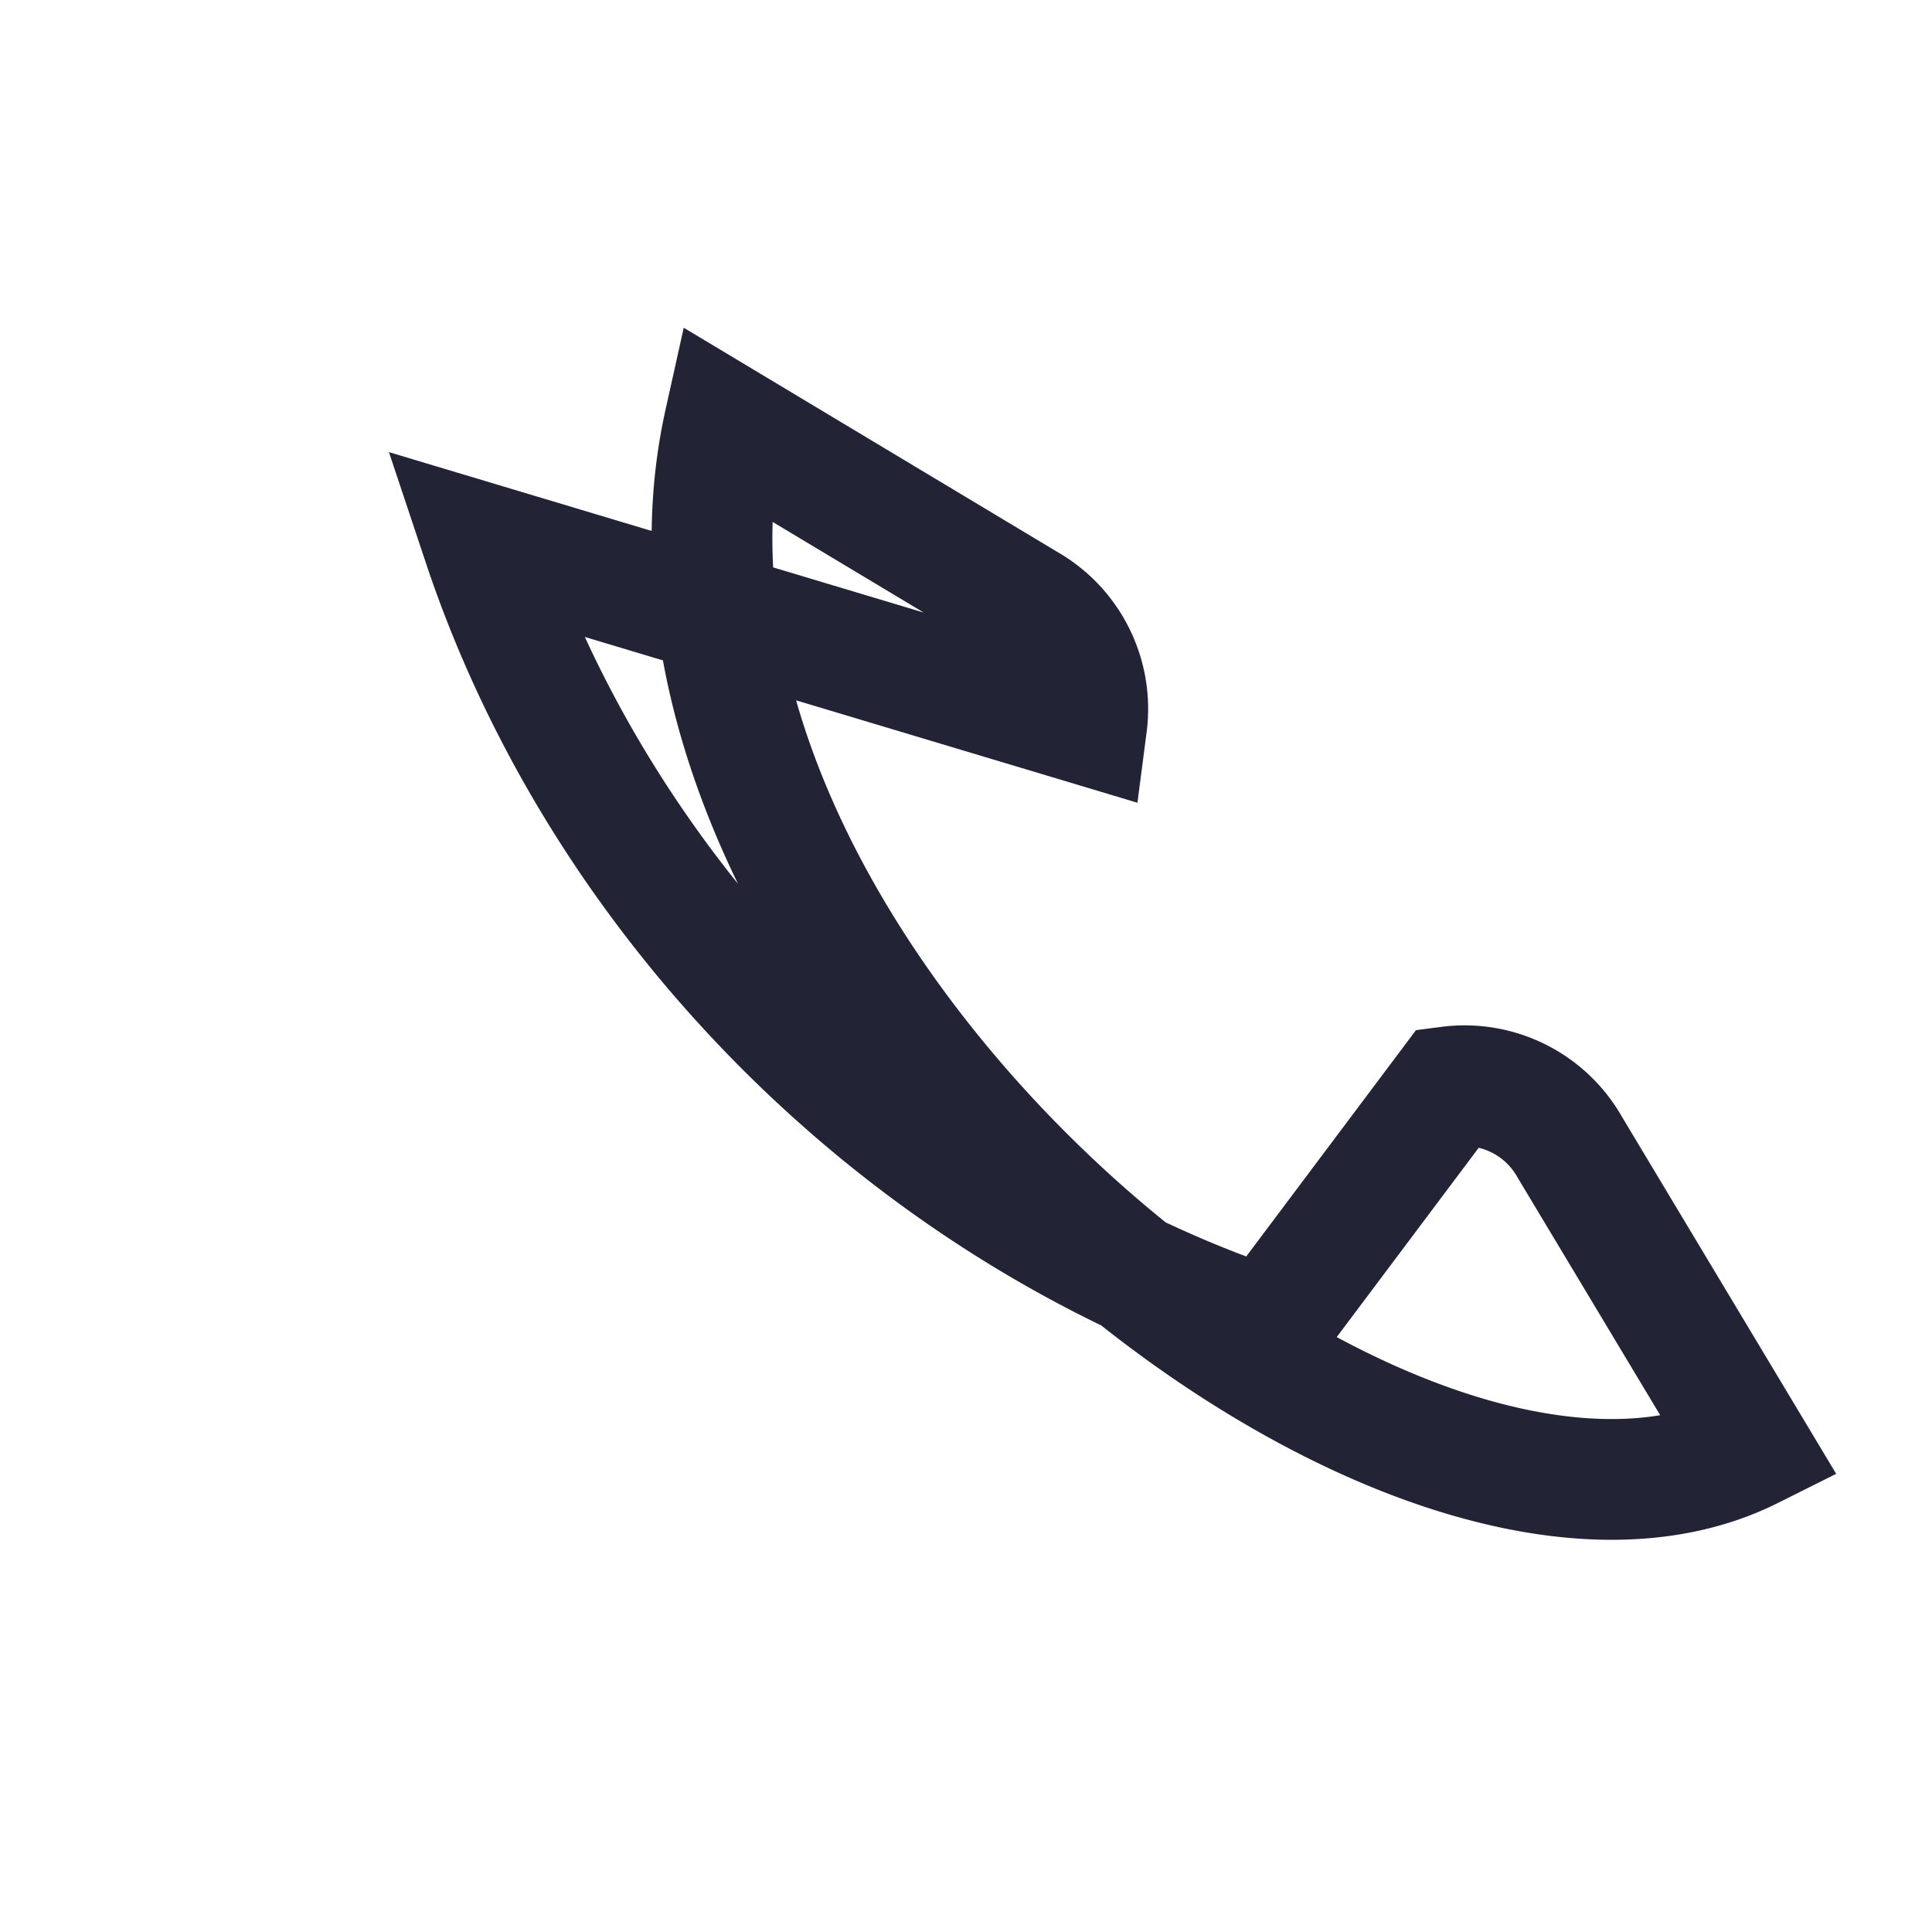 <?xml version="1.0" encoding="UTF-8"?>
<svg xmlns="http://www.w3.org/2000/svg" width="32" height="32" viewBox="0 0 32 32"><path d="M8 9c2 6 7 11 13 13l3-4a2 2 0 012 1l3 5c-6 3-19-8-17-17l5 3a2 2 0 011 2z" fill="none" stroke="#222435" stroke-width="2"/></svg>